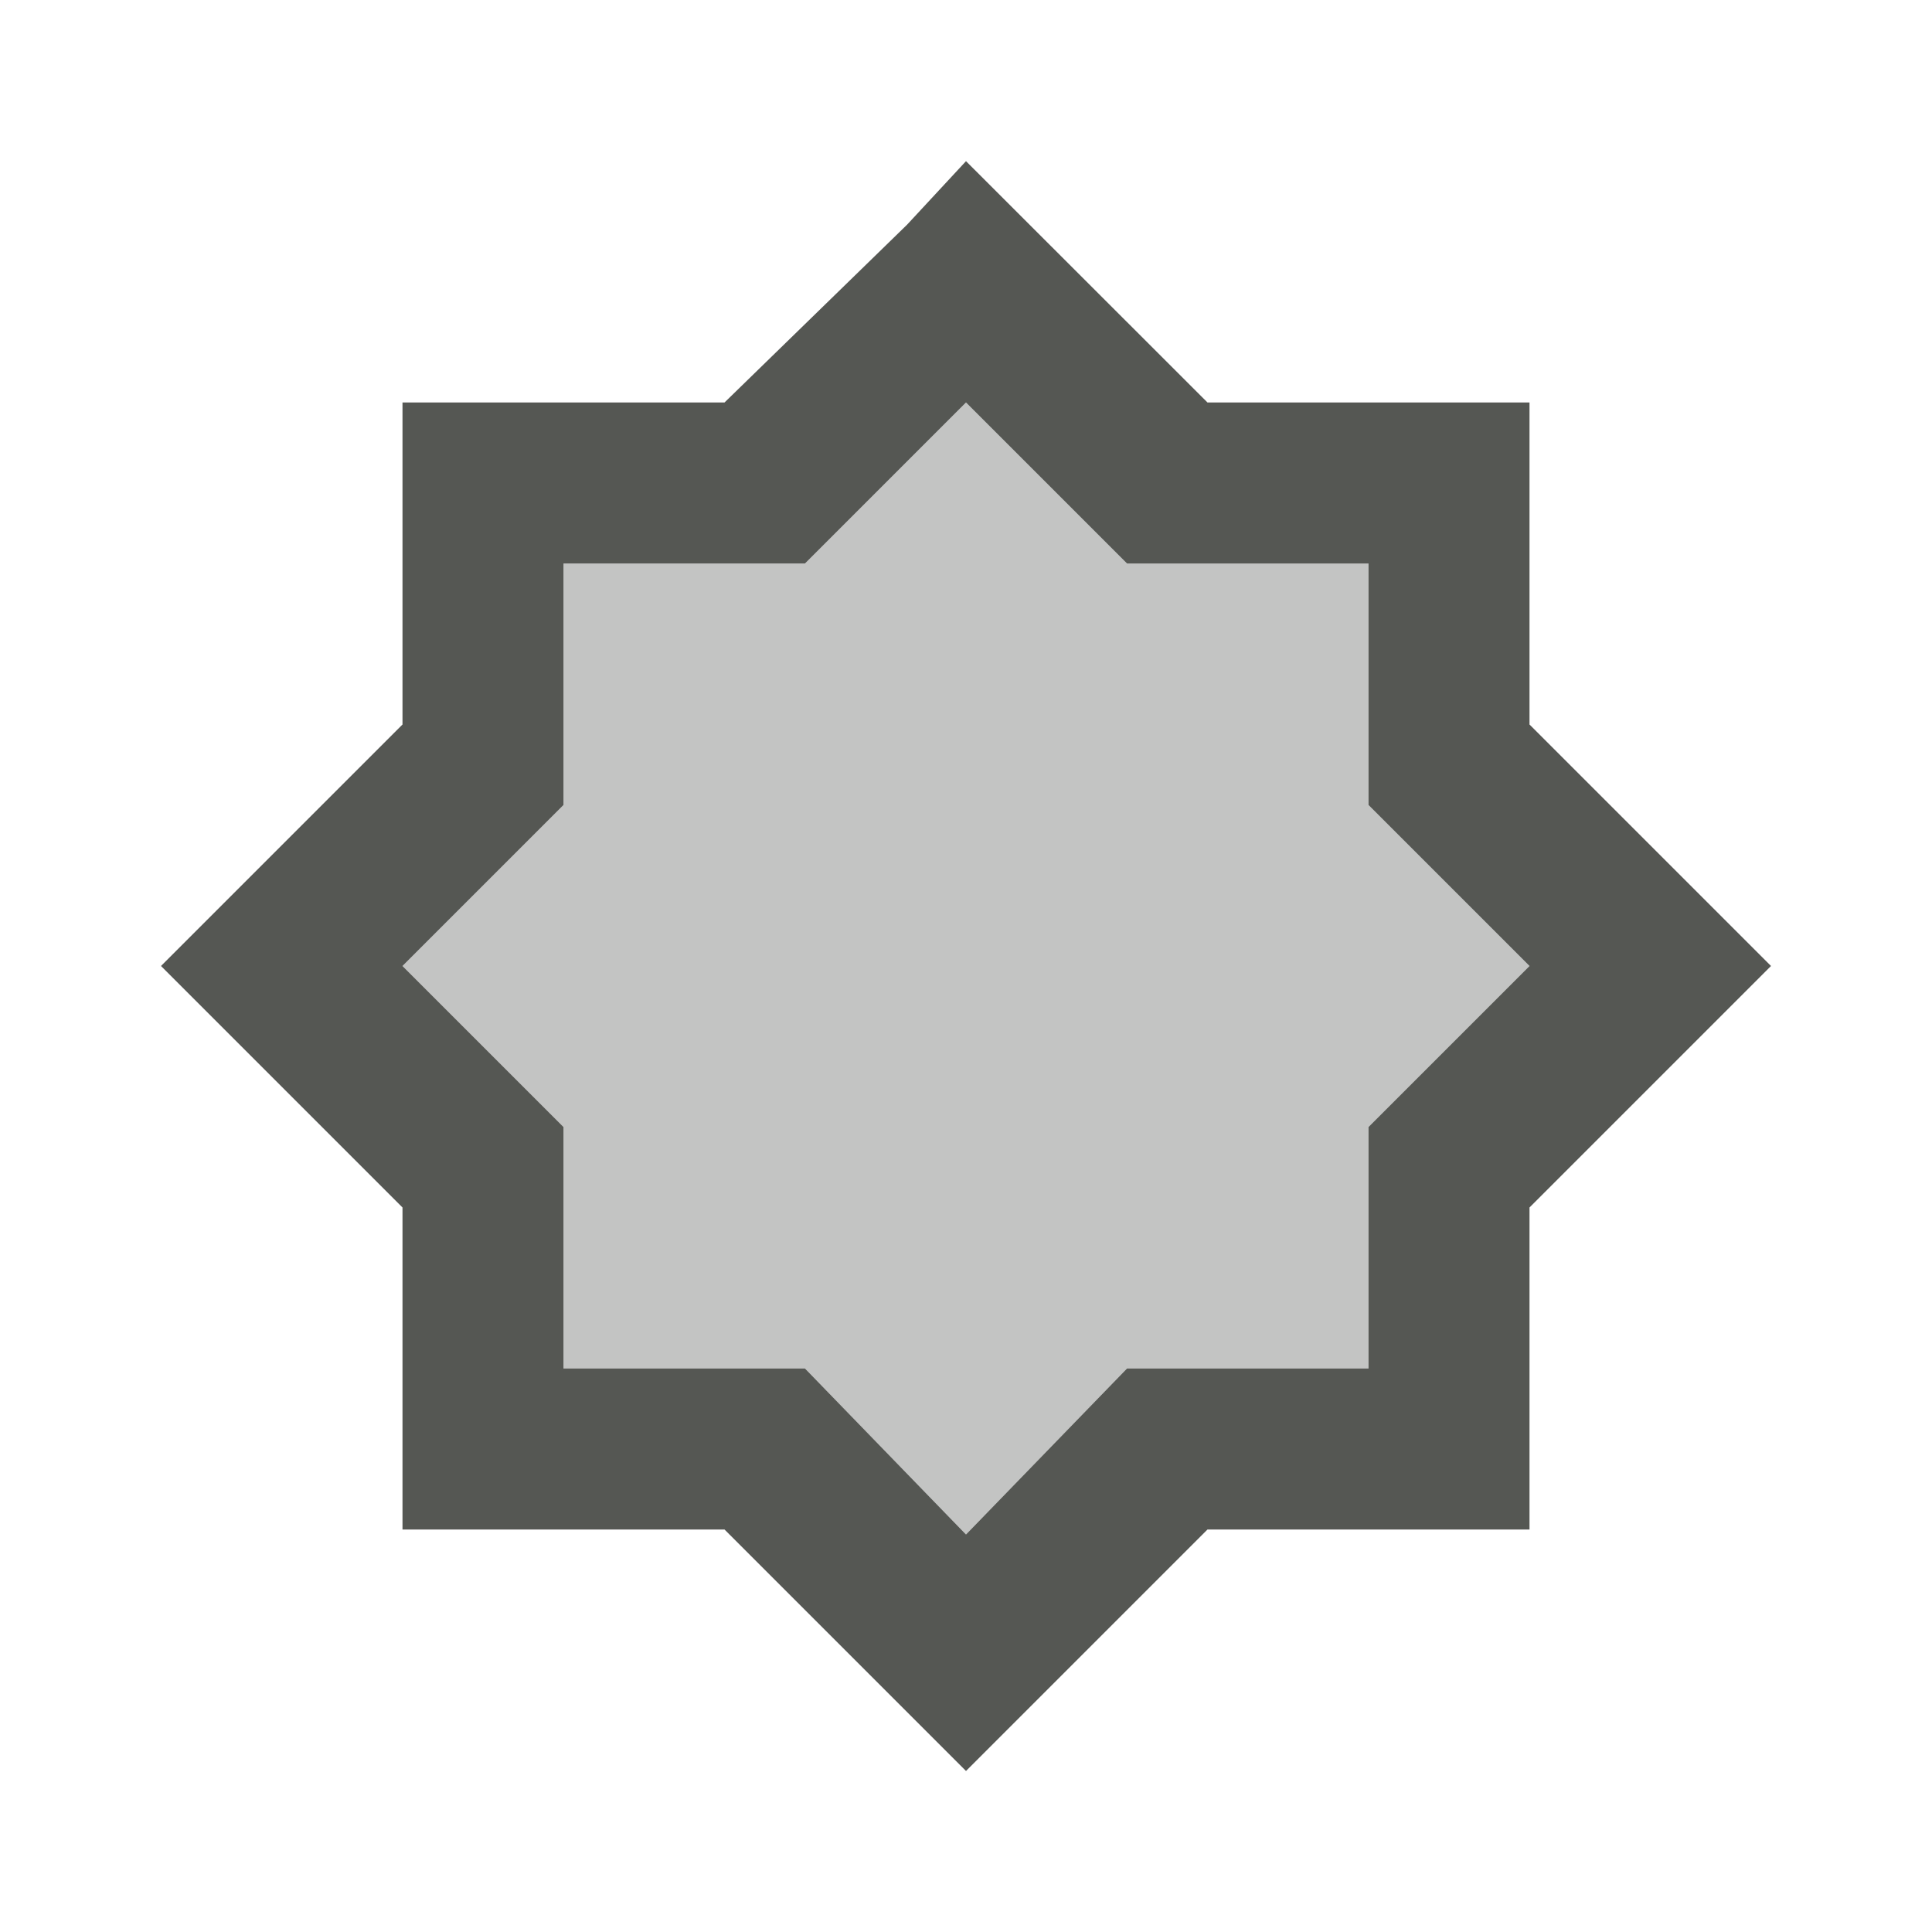 <svg xmlns="http://www.w3.org/2000/svg" viewBox="0 0 24 24">
  <path
     style="fill:#555753"
     d="M 12,2.002 11.268,2.791 9,5 H 5 v 4 l -3,3 3,3 v 4 h 4 l 3,3 3,-3 h 4 V 15 L 22,12 19,9 V 5 h -4 z m 0,2.998 2,2 h 3 V 10 l 2,2 -2,2 v 3 H 14 L 12,19.062 10,17 H 7 V 14 L 5,12 7,10 V 7 h 3 z"
     />
  <path
     style="opacity:0.35;fill:#555753"
     d="m 12,5 2,2 h 3 v 3 l 2,2 -2,2 v 3 H 14 L 12,19.062 10,17 H 7 V 14 L 5,12 7,10 V 7 h 3 z"
     />
</svg>
